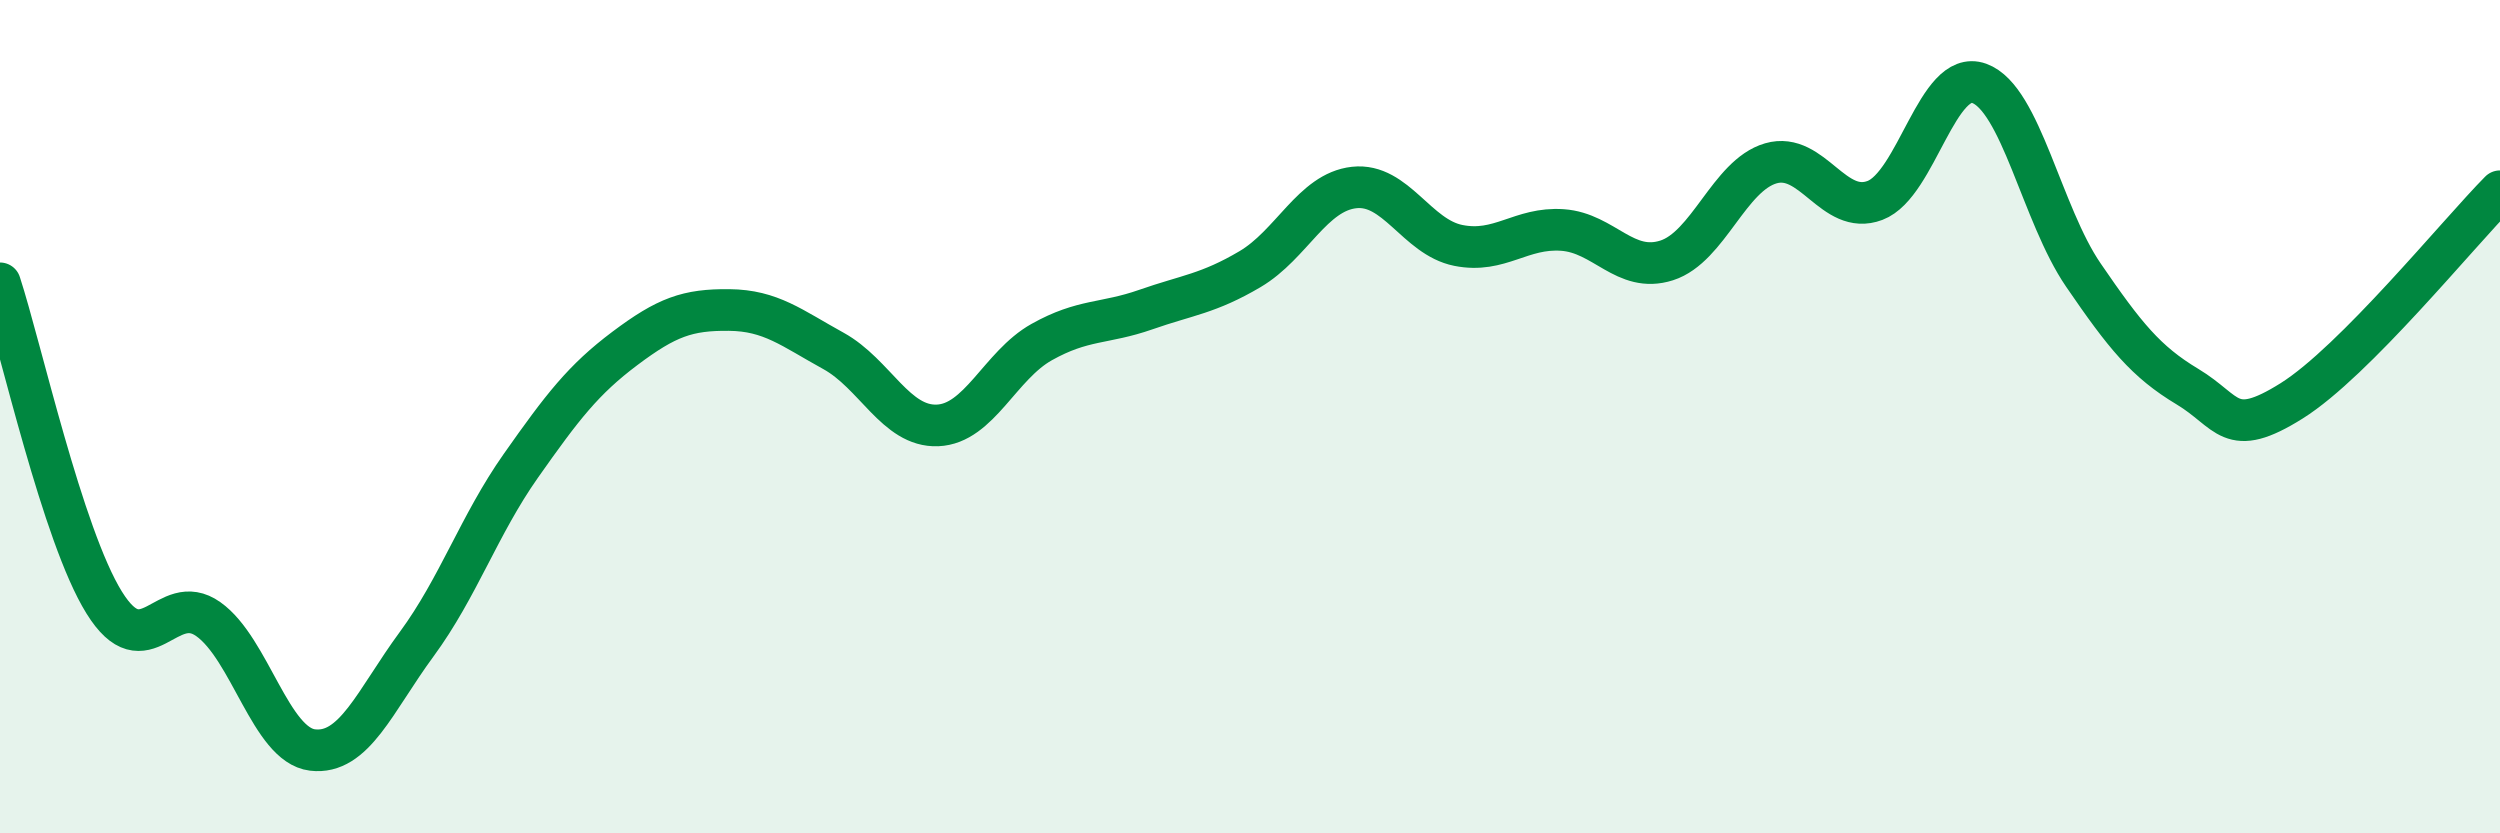 
    <svg width="60" height="20" viewBox="0 0 60 20" xmlns="http://www.w3.org/2000/svg">
      <path
        d="M 0,6.8 C 0.5,8.33 1.5,12.85 2.5,14.46 C 3.5,16.07 4,14.15 5,14.86 C 6,15.57 6.5,17.88 7.5,18 C 8.5,18.12 9,16.82 10,15.46 C 11,14.1 11.5,12.6 12.5,11.18 C 13.5,9.76 14,9.11 15,8.36 C 16,7.61 16.5,7.43 17.5,7.44 C 18.5,7.45 19,7.87 20,8.42 C 21,8.97 21.5,10.25 22.5,10.21 C 23.5,10.17 24,8.77 25,8.21 C 26,7.65 26.5,7.78 27.5,7.43 C 28.5,7.08 29,7.05 30,6.46 C 31,5.87 31.5,4.61 32.5,4.5 C 33.5,4.39 34,5.69 35,5.89 C 36,6.09 36.5,5.45 37.5,5.52 C 38.5,5.59 39,6.57 40,6.25 C 41,5.93 41.5,4.21 42.5,3.92 C 43.5,3.63 44,5.19 45,4.81 C 46,4.43 46.5,1.64 47.5,2 C 48.5,2.36 49,5.14 50,6.6 C 51,8.06 51.5,8.68 52.5,9.28 C 53.5,9.88 53.5,10.56 55,9.62 C 56.5,8.68 59,5.6 60,4.59L60 20L0 20Z"
        fill="#008740"
        opacity="0.1"
        stroke-linecap="round"
        stroke-linejoin="round"
      />
      <path
        d="M 0,6.8 C 0.5,8.33 1.5,12.85 2.5,14.46 C 3.5,16.07 4,14.15 5,14.86 C 6,15.57 6.5,17.88 7.5,18 C 8.5,18.12 9,16.82 10,15.46 C 11,14.1 11.5,12.6 12.5,11.18 C 13.5,9.76 14,9.11 15,8.36 C 16,7.61 16.5,7.43 17.5,7.44 C 18.5,7.45 19,7.87 20,8.42 C 21,8.97 21.5,10.25 22.5,10.21 C 23.5,10.17 24,8.77 25,8.21 C 26,7.65 26.5,7.78 27.5,7.43 C 28.5,7.08 29,7.05 30,6.46 C 31,5.87 31.5,4.61 32.5,4.5 C 33.5,4.39 34,5.69 35,5.89 C 36,6.09 36.5,5.45 37.5,5.52 C 38.5,5.59 39,6.57 40,6.25 C 41,5.93 41.5,4.21 42.5,3.92 C 43.5,3.63 44,5.19 45,4.81 C 46,4.43 46.5,1.64 47.5,2 C 48.5,2.36 49,5.14 50,6.6 C 51,8.06 51.5,8.68 52.5,9.28 C 53.5,9.88 53.5,10.56 55,9.62 C 56.5,8.68 59,5.6 60,4.59"
        stroke="#008740"
        stroke-width="1"
        fill="none"
        stroke-linecap="round"
        stroke-linejoin="round"
      />
    </svg>
  